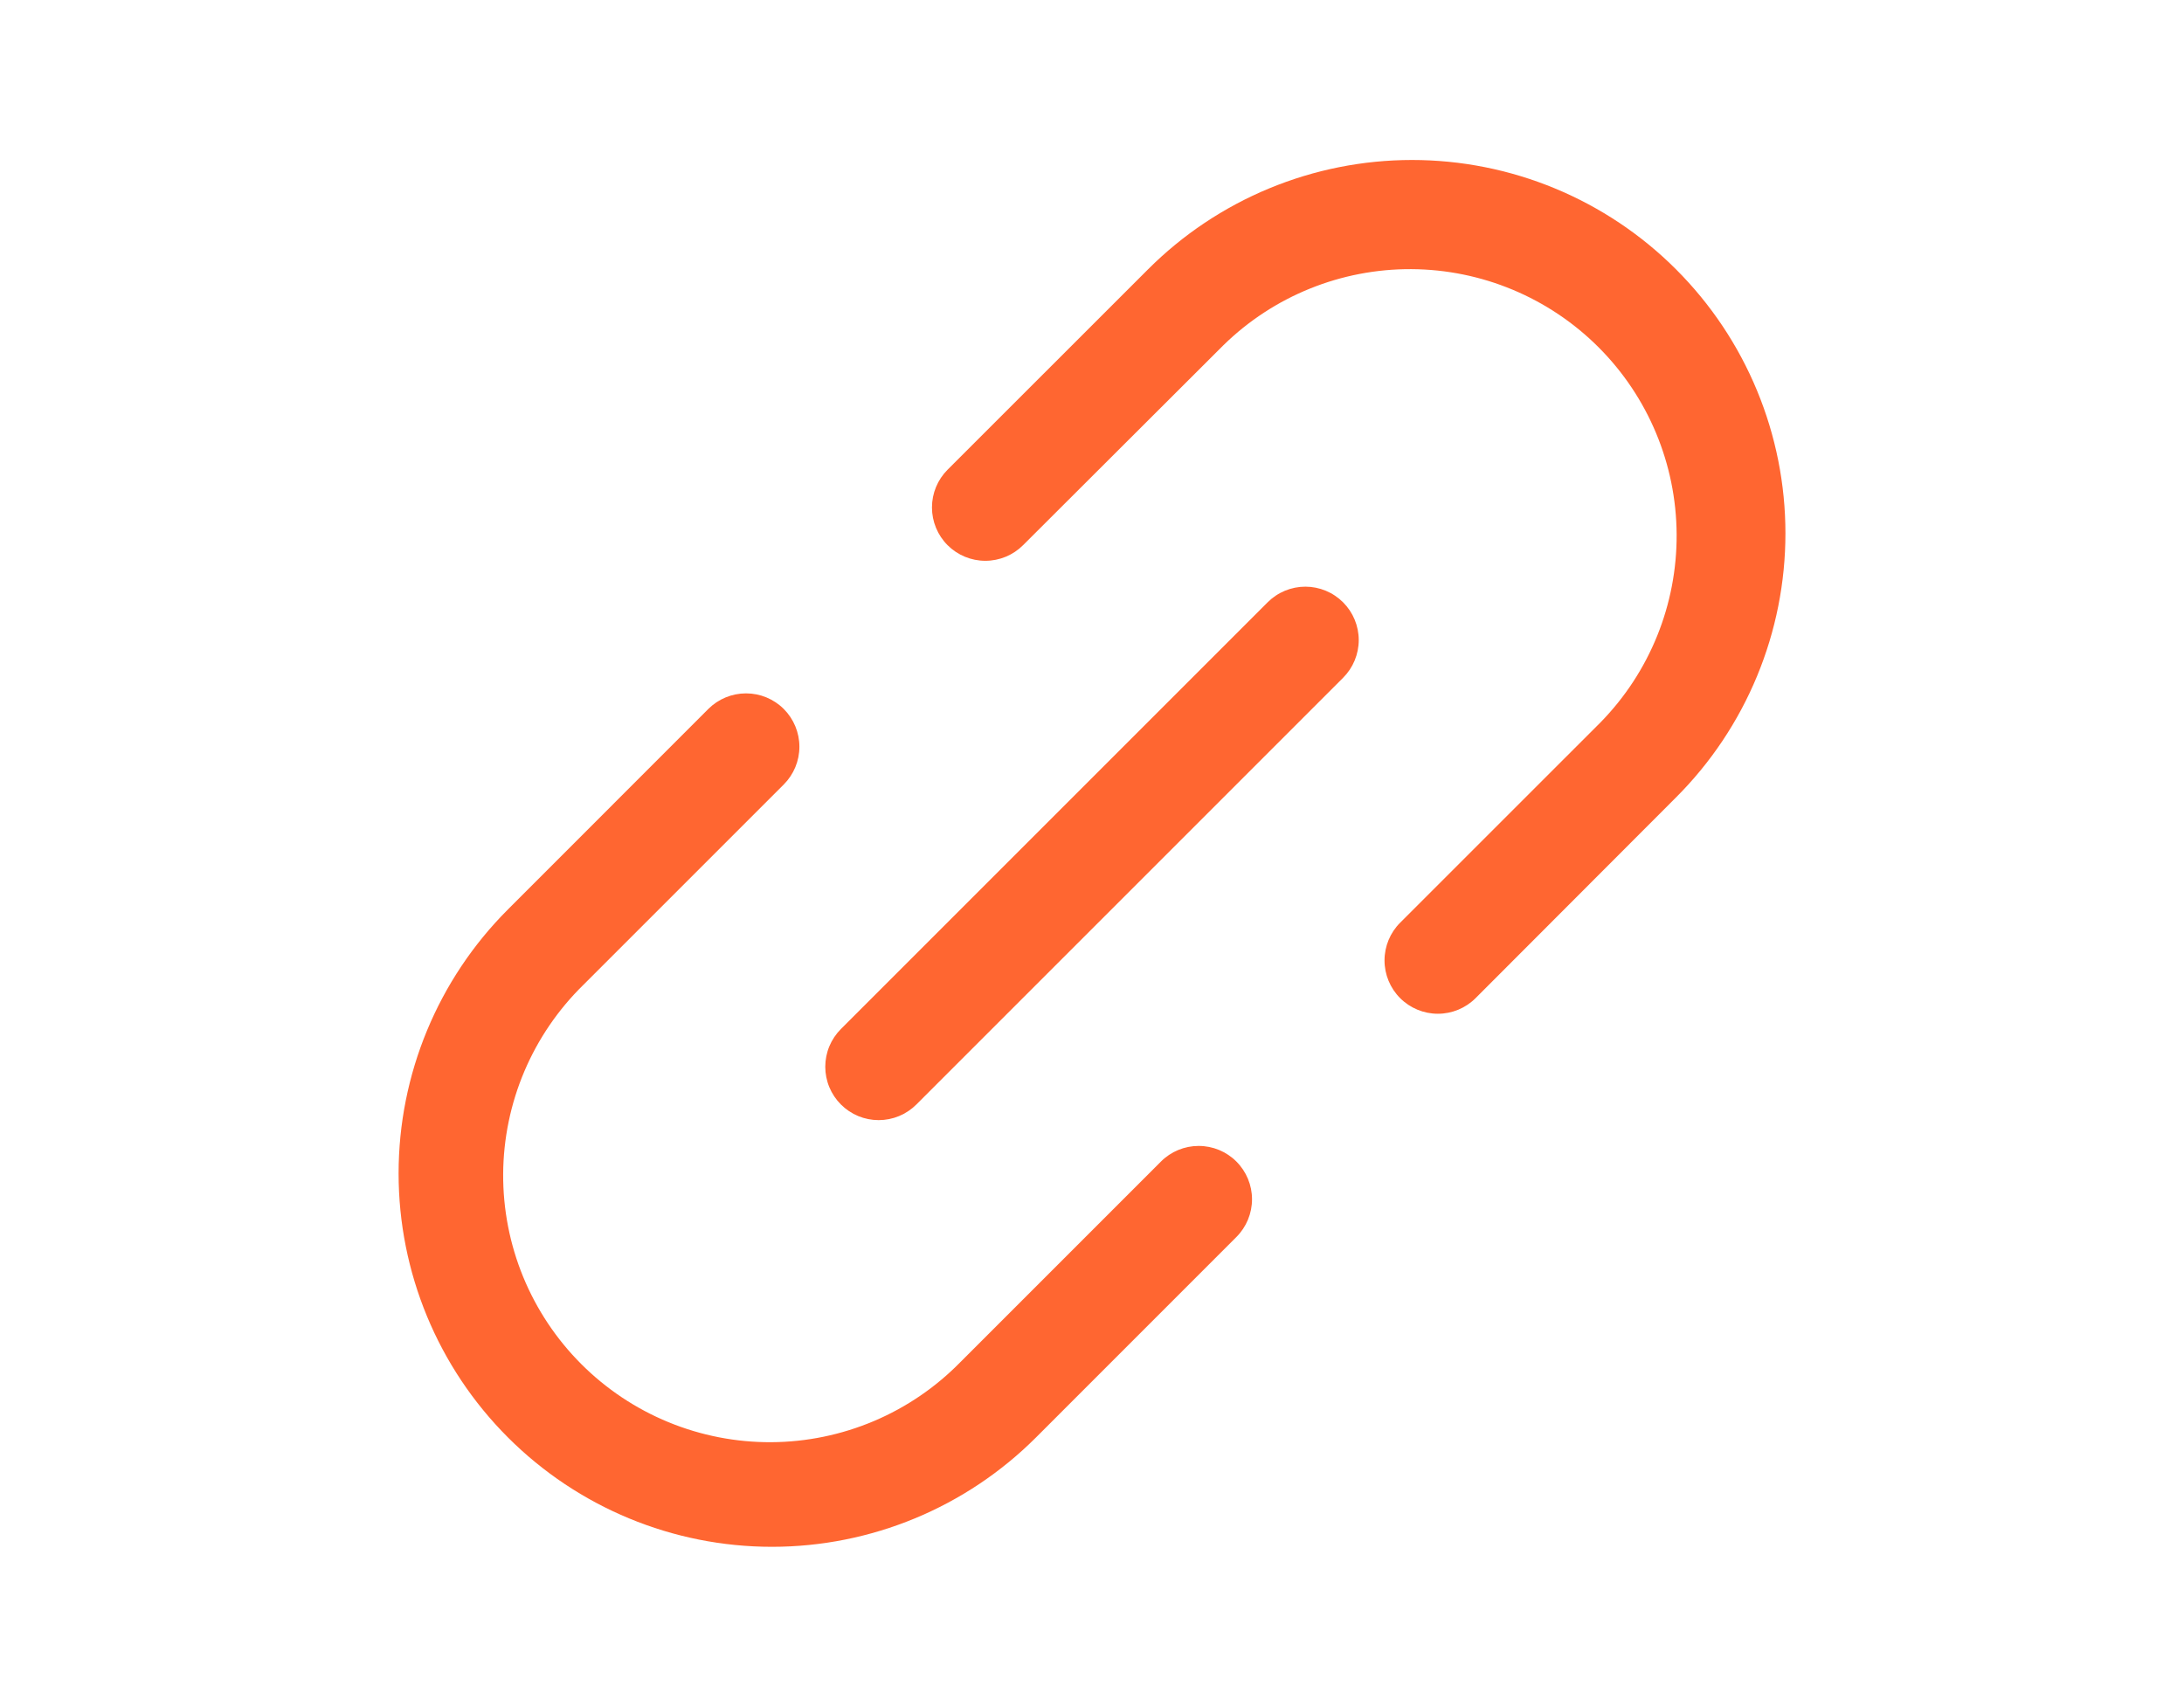 <svg width="119" height="93" viewBox="0 0 119 93" fill="none" xmlns="http://www.w3.org/2000/svg">
<path d="M73.181 32.819C73.451 33.089 73.666 33.409 73.812 33.762C73.958 34.115 74.034 34.493 74.034 34.875C74.034 35.257 73.958 35.635 73.812 35.988C73.666 36.341 73.451 36.661 73.181 36.931L49.931 60.181C49.661 60.451 49.341 60.665 48.988 60.812C48.635 60.958 48.257 61.033 47.875 61.033C47.493 61.033 47.115 60.958 46.762 60.812C46.41 60.665 46.089 60.451 45.819 60.181C45.549 59.911 45.335 59.591 45.188 59.238C45.042 58.885 44.967 58.507 44.967 58.125C44.967 57.743 45.042 57.365 45.188 57.012C45.335 56.659 45.549 56.339 45.819 56.069L69.069 32.819C69.339 32.549 69.659 32.334 70.012 32.188C70.365 32.042 70.743 31.966 71.125 31.966C71.507 31.966 71.885 32.042 72.238 32.188C72.591 32.334 72.911 32.549 73.181 32.819ZM91.323 14.677C89.434 12.787 87.192 11.289 84.723 10.266C82.255 9.244 79.609 8.717 76.938 8.717C74.266 8.717 71.62 9.244 69.152 10.266C66.683 11.289 64.441 12.787 62.552 14.677L51.631 25.593C51.086 26.139 50.78 26.878 50.78 27.649C50.78 28.421 51.086 29.16 51.631 29.706C52.177 30.251 52.916 30.557 53.688 30.557C54.459 30.557 55.198 30.251 55.744 29.706L66.664 18.807C69.399 16.132 73.079 14.644 76.904 14.665C80.73 14.686 84.393 16.215 87.099 18.92C89.804 21.625 91.334 25.287 91.355 29.113C91.377 32.939 89.889 36.619 87.215 39.354L76.291 50.275C75.746 50.819 75.439 51.559 75.439 52.329C75.438 53.1 75.744 53.84 76.289 54.385C76.834 54.93 77.573 55.237 78.344 55.237C79.115 55.238 79.854 54.932 80.4 54.387L91.323 43.448C93.213 41.559 94.712 39.317 95.734 36.848C96.757 34.38 97.283 31.734 97.283 29.062C97.283 26.391 96.757 23.745 95.734 21.277C94.712 18.808 93.213 16.566 91.323 14.677ZM63.256 63.291L52.336 74.211C50.992 75.585 49.389 76.679 47.62 77.429C45.85 78.179 43.95 78.571 42.028 78.582C40.106 78.592 38.201 78.222 36.423 77.491C34.645 76.76 33.03 75.684 31.672 74.325C30.313 72.966 29.237 71.35 28.506 69.573C27.776 67.795 27.406 65.89 27.416 63.968C27.427 62.046 27.82 60.145 28.57 58.376C29.321 56.607 30.415 55.004 31.789 53.66L42.706 42.744C43.251 42.198 43.557 41.459 43.557 40.688C43.557 39.916 43.251 39.177 42.706 38.631C42.16 38.086 41.421 37.78 40.649 37.78C39.878 37.78 39.139 38.086 38.593 38.631L27.677 49.552C23.861 53.367 21.718 58.542 21.718 63.938C21.718 69.333 23.861 74.508 27.677 78.323C31.492 82.139 36.667 84.282 42.063 84.282C47.458 84.282 52.633 82.139 56.449 78.323L67.369 67.4C67.914 66.854 68.219 66.115 68.219 65.344C68.219 64.573 67.912 63.834 67.367 63.289C66.822 62.744 66.082 62.438 65.311 62.439C64.54 62.439 63.801 62.745 63.256 63.291Z" fill="#FF6631"/>
</svg>
